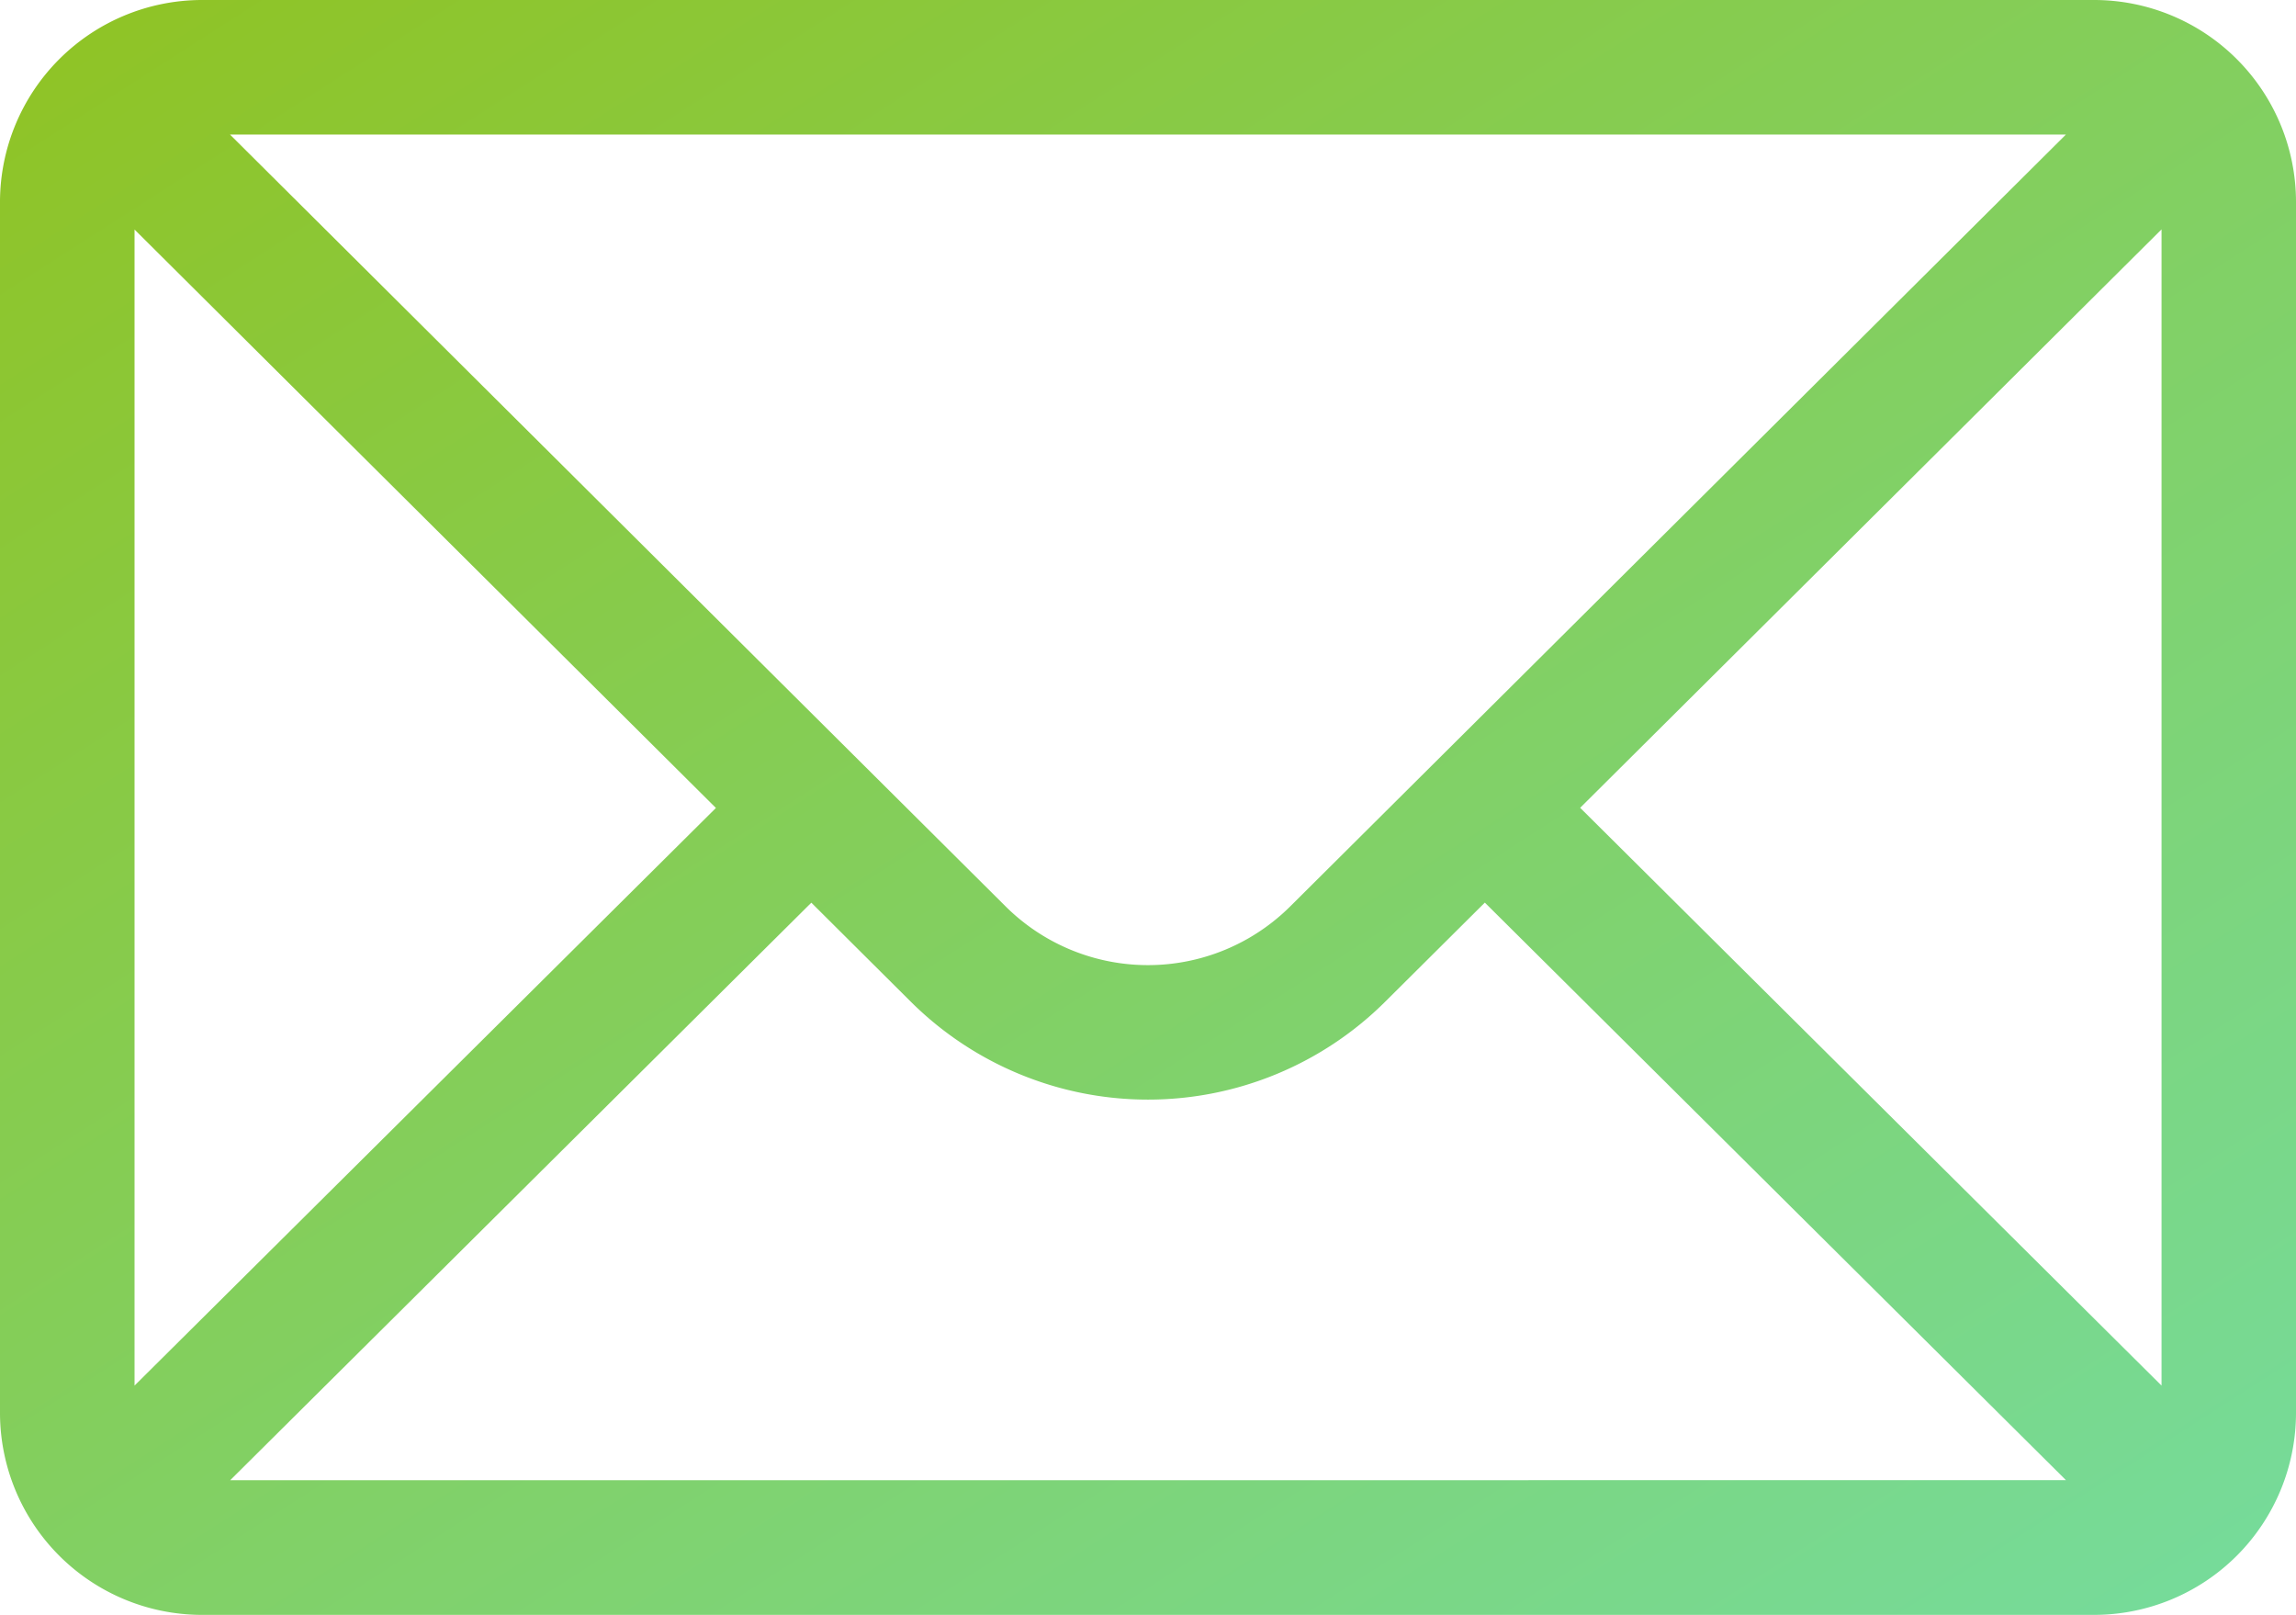 <?xml version="1.0" encoding="UTF-8"?>
<svg xmlns="http://www.w3.org/2000/svg" xmlns:xlink="http://www.w3.org/1999/xlink" id="mail_2_" data-name="mail (2)" width="28.806" height="20.254" viewBox="0 0 28.806 20.254">
  <defs>
    <linearGradient id="linear-gradient" x1="1.333" y1="1" x2="0.017" y2="0.14" gradientUnits="objectBoundingBox">
      <stop offset="0" stop-color="#60efff"></stop>
      <stop offset="1" stop-color="#90c322"></stop>
    </linearGradient>
  </defs>
  <g id="Group_168399" data-name="Group 168399" transform="translate(0 0)">
    <path id="Path_16513" data-name="Path 16513" d="M26.274,76H2.532A2.536,2.536,0,0,0,0,78.532V93.723a2.536,2.536,0,0,0,2.532,2.532H26.274a2.535,2.535,0,0,0,2.532-2.532V78.532A2.534,2.534,0,0,0,26.274,76Zm-.355,1.688-9.726,9.675a2.532,2.532,0,0,1-3.582,0L2.886,77.688ZM1.688,93.379v-14.5l7.294,7.255Zm1.2,1.187,7.291-7.244,1.241,1.235a4.22,4.22,0,0,0,5.966,0l1.243-1.236,7.291,7.244Zm24.231-1.187-7.294-7.247,7.294-7.255Z" transform="translate(0 -76)" fill="url(#linear-gradient)"></path>
  </g>
</svg>
